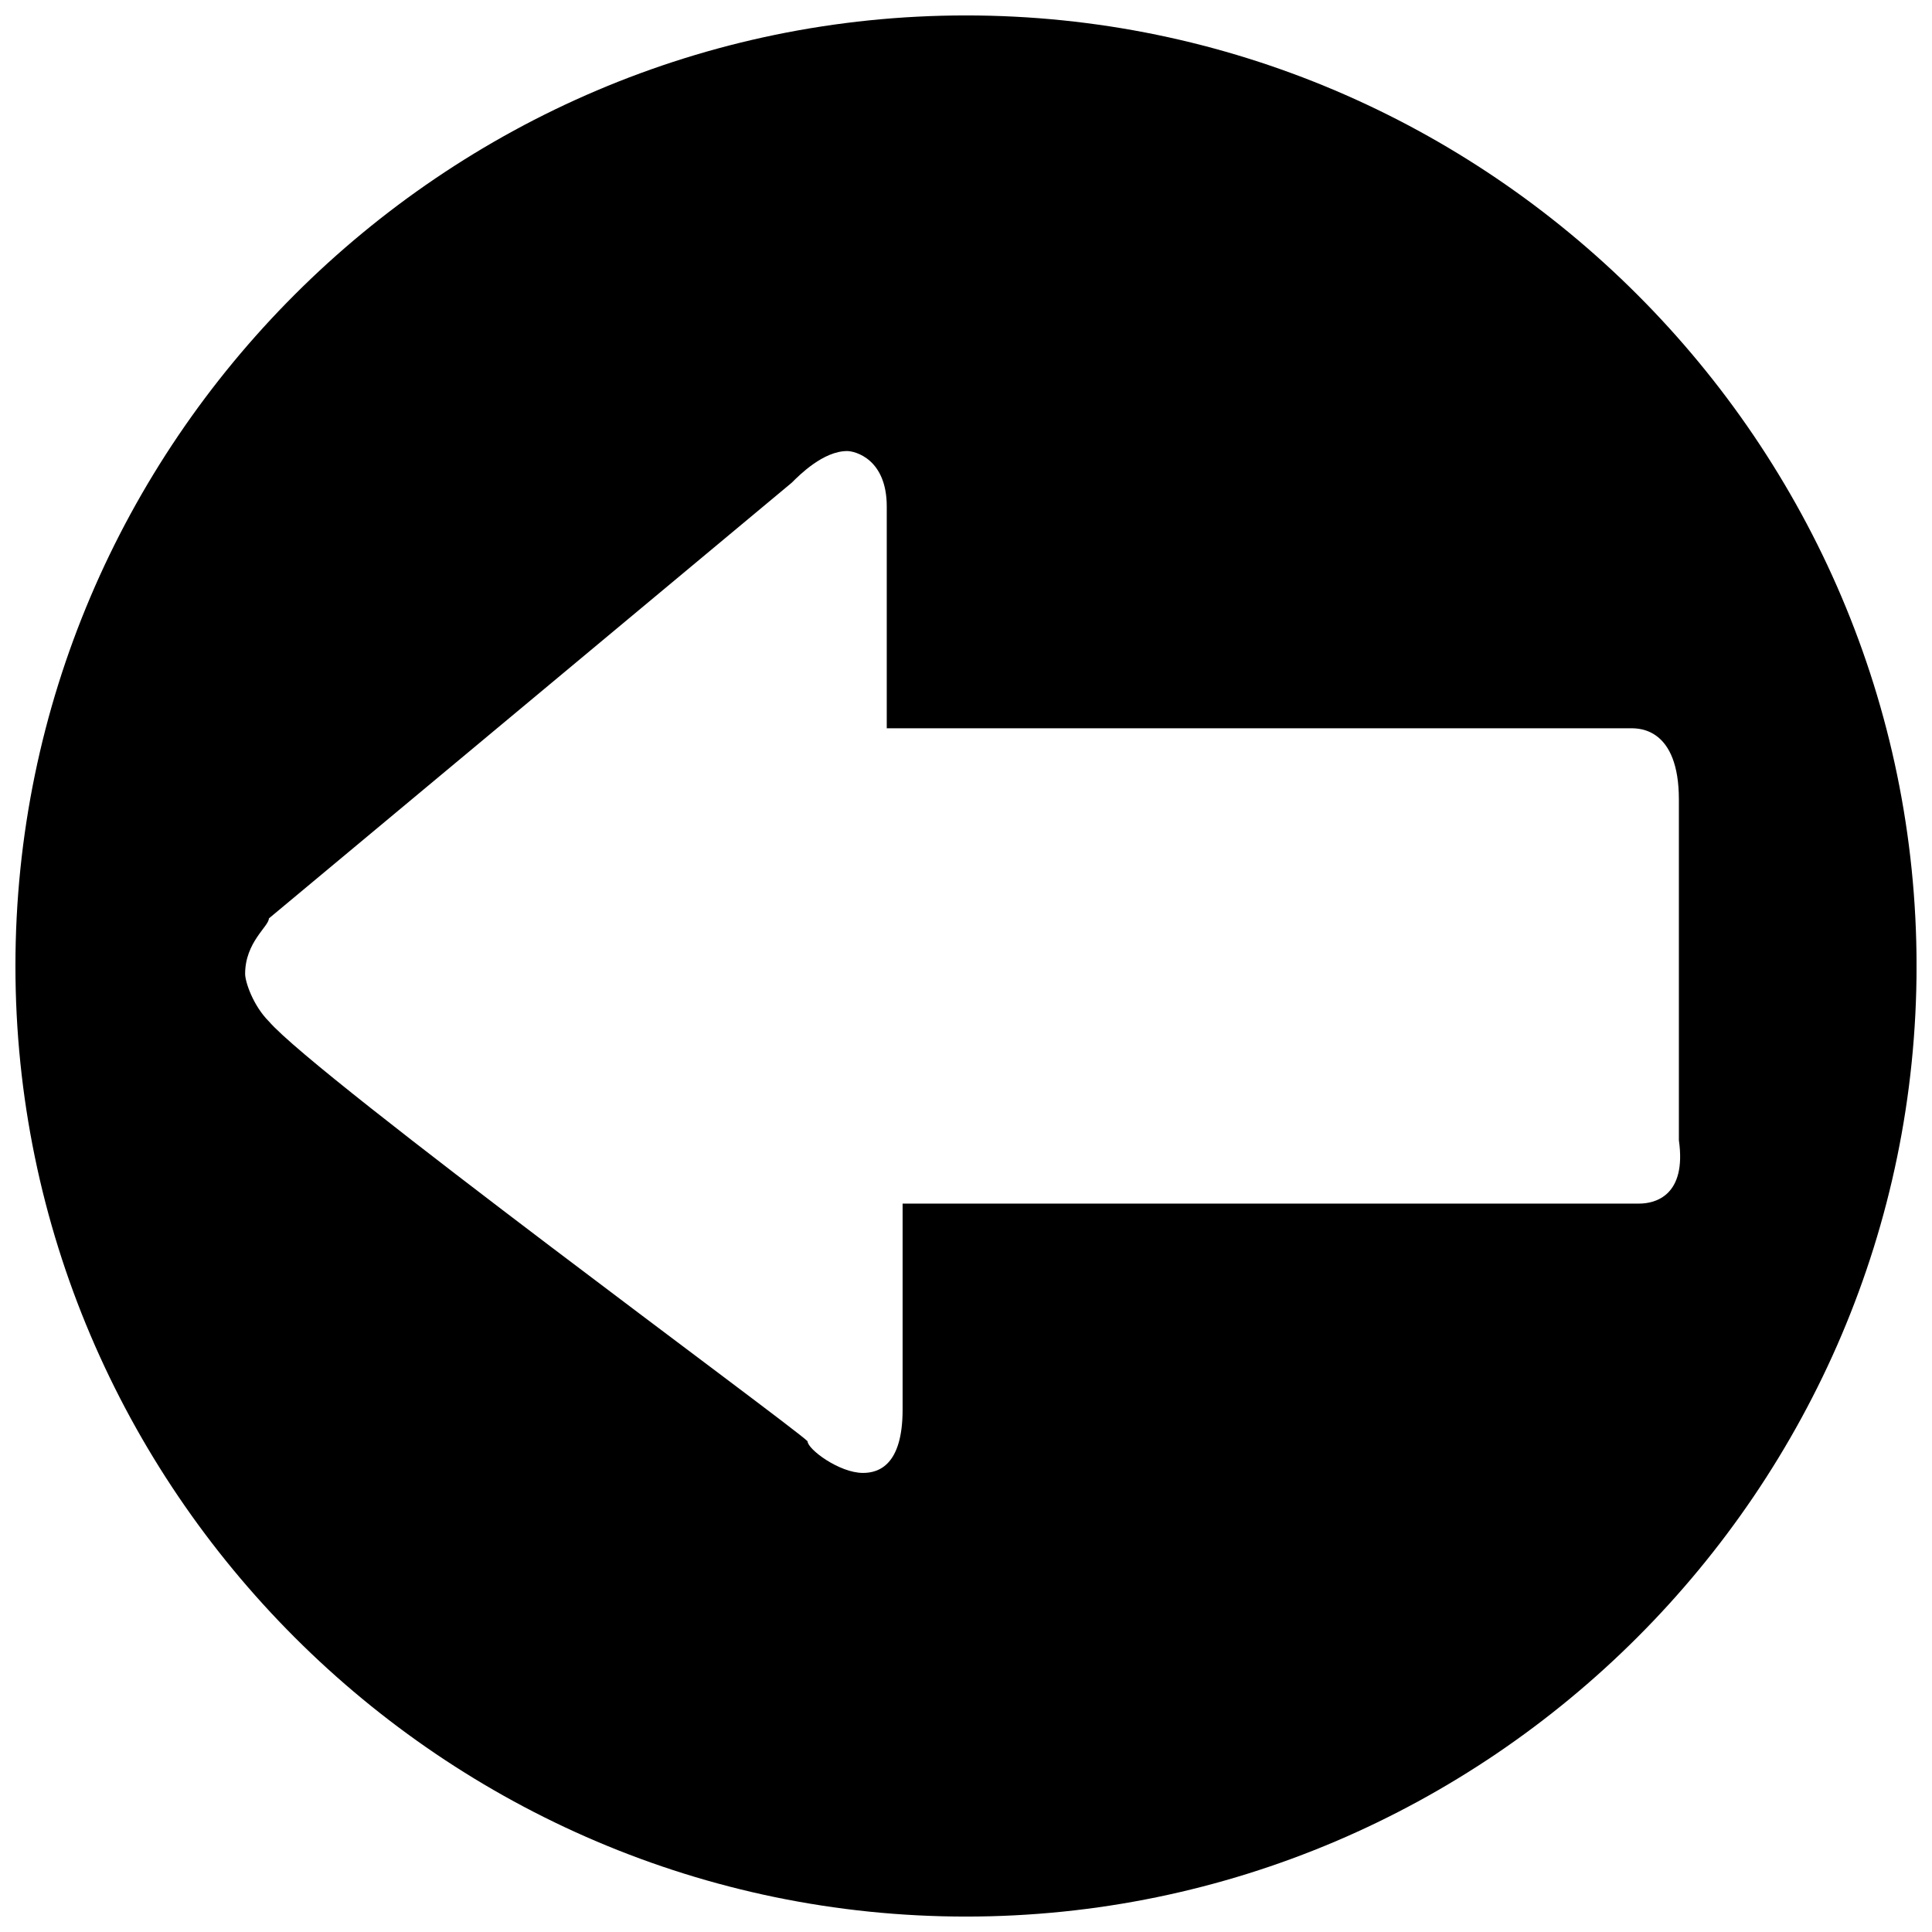 <?xml version="1.0" encoding="UTF-8"?>
<!-- Uploaded to: SVG Find, www.svgrepo.com, Generator: SVG Find Mixer Tools -->
<svg width="800px" height="800px" version="1.1" viewBox="144 144 512 512" xmlns="http://www.w3.org/2000/svg">
 <defs>
  <clipPath id="a">
   <path d="m148.09 148.09h503.81v503.81h-503.81z"/>
  </clipPath>
 </defs>
 <g clip-path="url(#a)">
  <path d="m400 148.09c-138.55 0-251.91 113.36-251.91 251.91 0 138.55 113.36 251.91 251.91 251.91 138.55 0 251.91-113.36 251.91-251.91-0.004-138.55-113.36-251.91-251.91-251.91zm178.43 314.88h-195.23v54.578c0 14.695-6.297 16.793-10.496 16.793-6.297 0-14.695-6.297-14.695-8.398-4.199-4.199-130.15-96.562-142.75-111.26-4.199-4.199-6.297-10.496-6.297-12.594 0-8.398 6.297-12.594 6.297-14.695l138.55-115.46c2.098-2.098 8.398-8.398 14.695-8.398 2.098 0 10.496 2.098 10.496 14.695v58.777h195.23 2.098c2.098 0 12.594 0 12.594 18.895v90.266c2.106 14.695-6.293 16.797-10.492 16.797z"/>
 </g>
</svg>